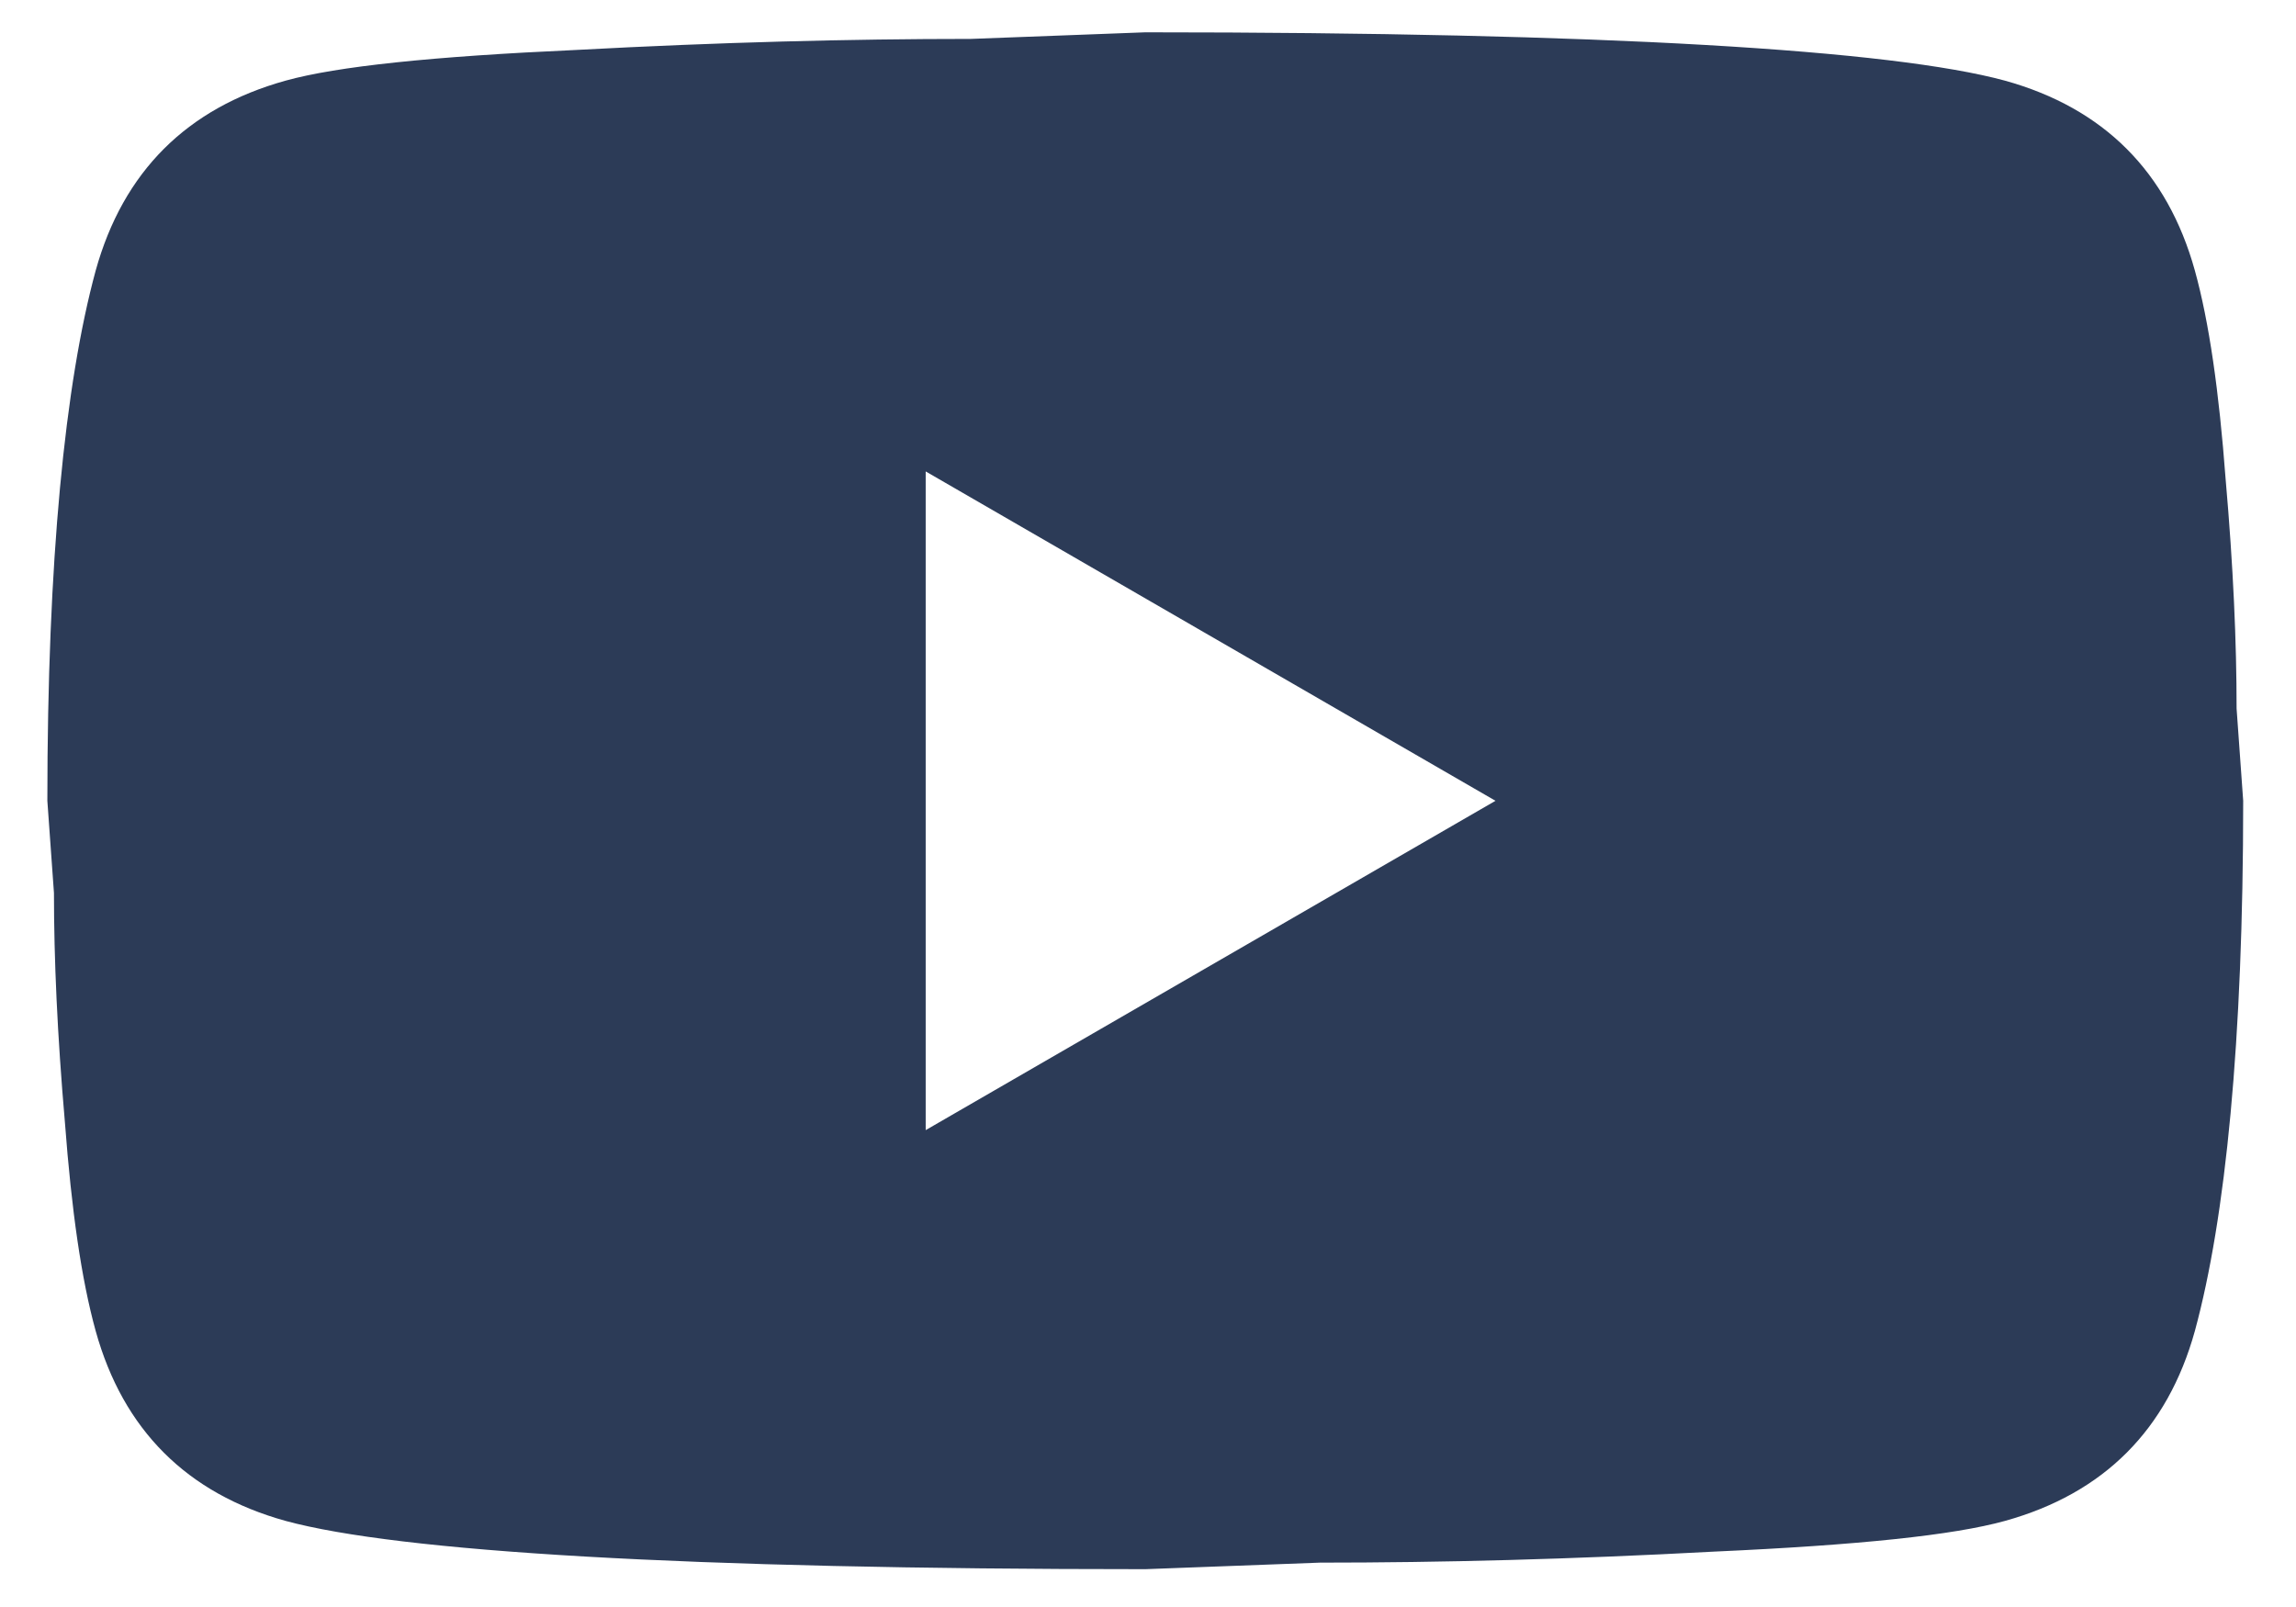 <svg width="40" height="28" viewBox="0 0 40 28" fill="none" xmlns="http://www.w3.org/2000/svg">
<path d="M16.127 19.691L26.054 13.953L16.127 8.214V19.691ZM38.238 4.714C38.487 5.613 38.659 6.818 38.774 8.348C38.908 9.878 38.965 11.198 38.965 12.346L39.08 13.953C39.08 18.141 38.774 21.221 38.238 23.191C37.76 24.912 36.651 26.022 34.929 26.5C34.03 26.749 32.385 26.921 29.86 27.035C27.374 27.169 25.098 27.227 22.994 27.227L19.953 27.341C11.938 27.341 6.946 27.035 4.976 26.5C3.255 26.022 2.145 24.912 1.667 23.191C1.418 22.292 1.246 21.087 1.131 19.557C0.998 18.027 0.94 16.707 0.94 15.559L0.825 13.953C0.825 9.764 1.131 6.684 1.667 4.714C2.145 2.993 3.255 1.883 4.976 1.405C5.875 1.156 7.52 0.984 10.045 0.87C12.531 0.736 14.807 0.678 16.911 0.678L19.953 0.563C27.967 0.563 32.959 0.87 34.929 1.405C36.651 1.883 37.76 2.993 38.238 4.714Z" fill="#2C3B57"/>
</svg>
